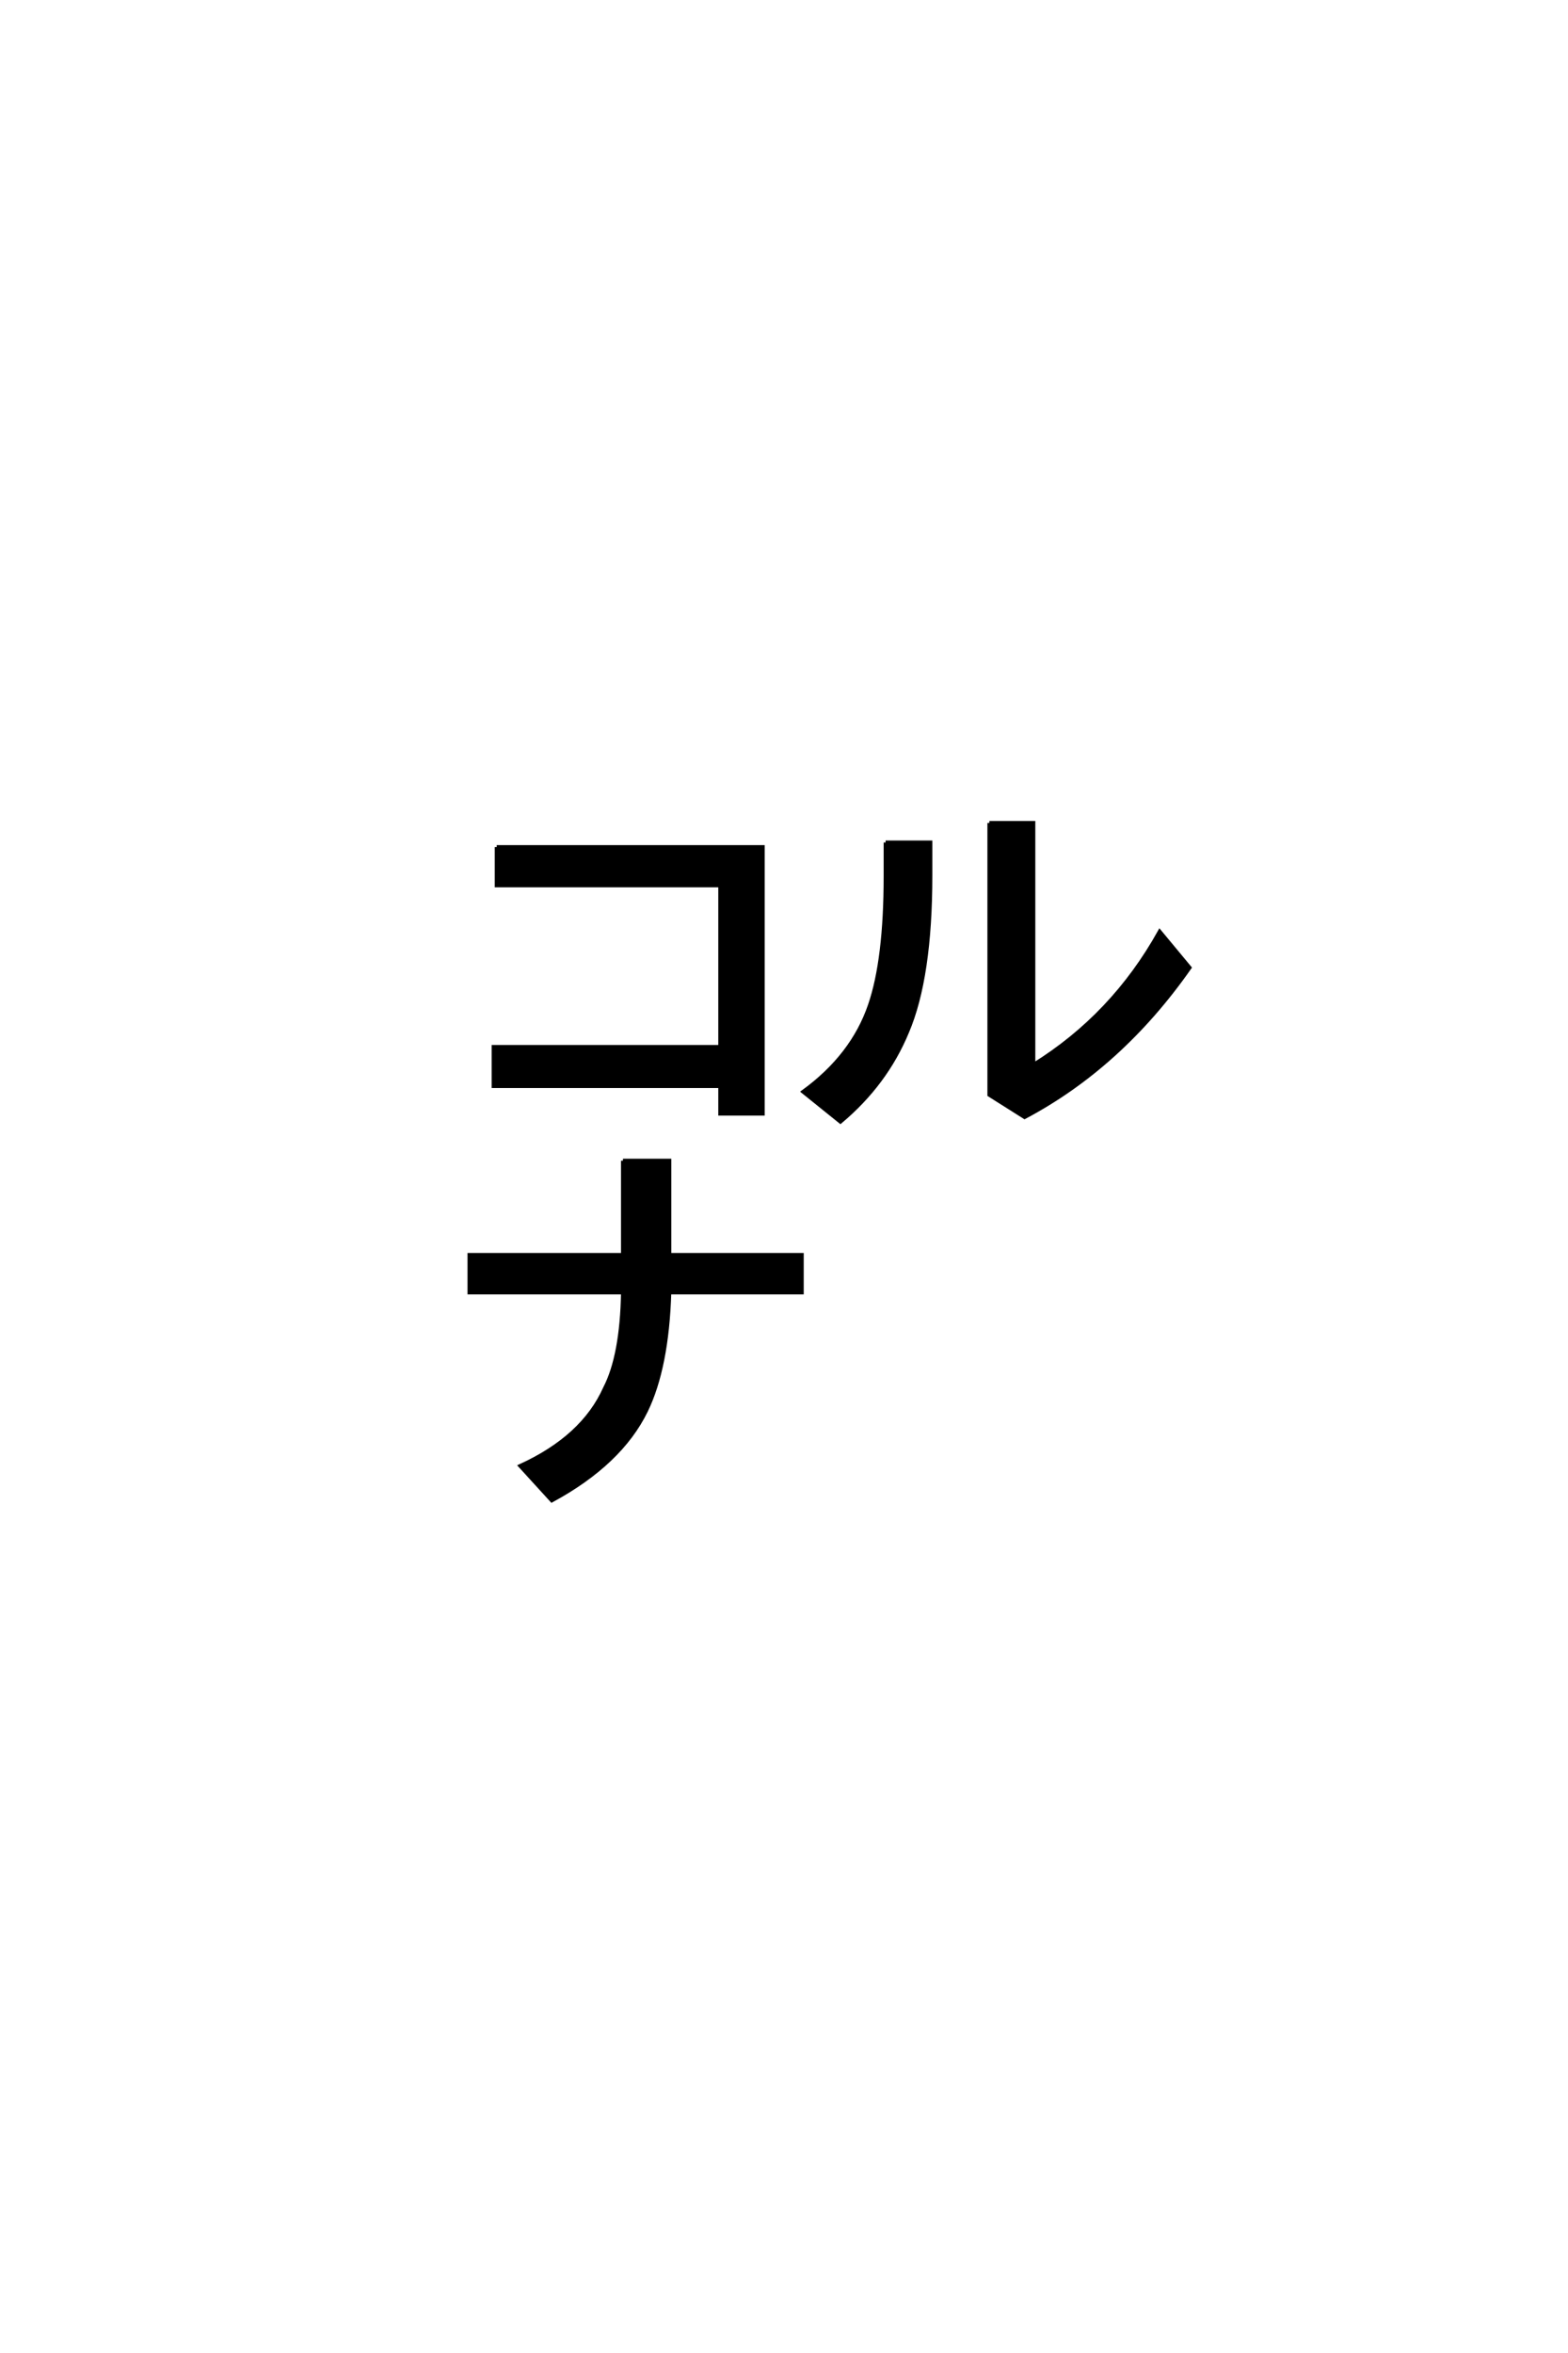 <?xml version='1.0' encoding='UTF-8'?>
<!DOCTYPE svg PUBLIC "-//W3C//DTD SVG 1.0//EN"
    "http://www.w3.org/TR/2001/REC-SVG-20010904/DTD/svg10.dtd">

<svg xmlns='http://www.w3.org/2000/svg' version='1.0'
     width='40.0' height='60.0'>

 <g transform='scale(0.1 -0.1) translate(110.0 -370.0)'>
  <path d='M48.922 74.031
L60.75 74.031
L60.75 50
L94.531 50
L94.531 40.438
L60.75 40.438
Q60.156 21.297 54.781 10.25
Q48.25 -3.125 30.766 -12.594
L22.75 -3.812
Q38.766 3.516 44.344 16.016
Q48.641 24.312 48.922 40.438
L9.766 40.438
L9.766 50
L48.922 50
L48.922 74.031
L48.922 74.031
M115.922 155.172
L127.344 155.172
L127.344 146.781
Q127.344 120.797 121.391 106.844
Q115.922 93.656 104.391 83.984
L94.922 91.609
Q107.516 100.781 111.922 113.672
Q115.922 125.297 115.922 146.578
L115.922 155.172
L115.922 155.172
M142.391 160.156
L153.609 160.156
L153.609 98.438
Q173.922 111.031 185.844 132.422
L193.453 123.25
Q175.875 98.141 151.375 85.156
L142.391 90.828
L142.391 160.156
L142.391 160.156
M16.703 154
L84.578 154
L84.578 86.031
L73.734 86.031
L73.734 93.062
L15.922 93.062
L15.922 103.031
L73.734 103.031
L73.734 144.234
L16.703 144.234
L16.703 154
'
        style='fill: #000000; stroke: #000000'/>

 </g>
</svg>
